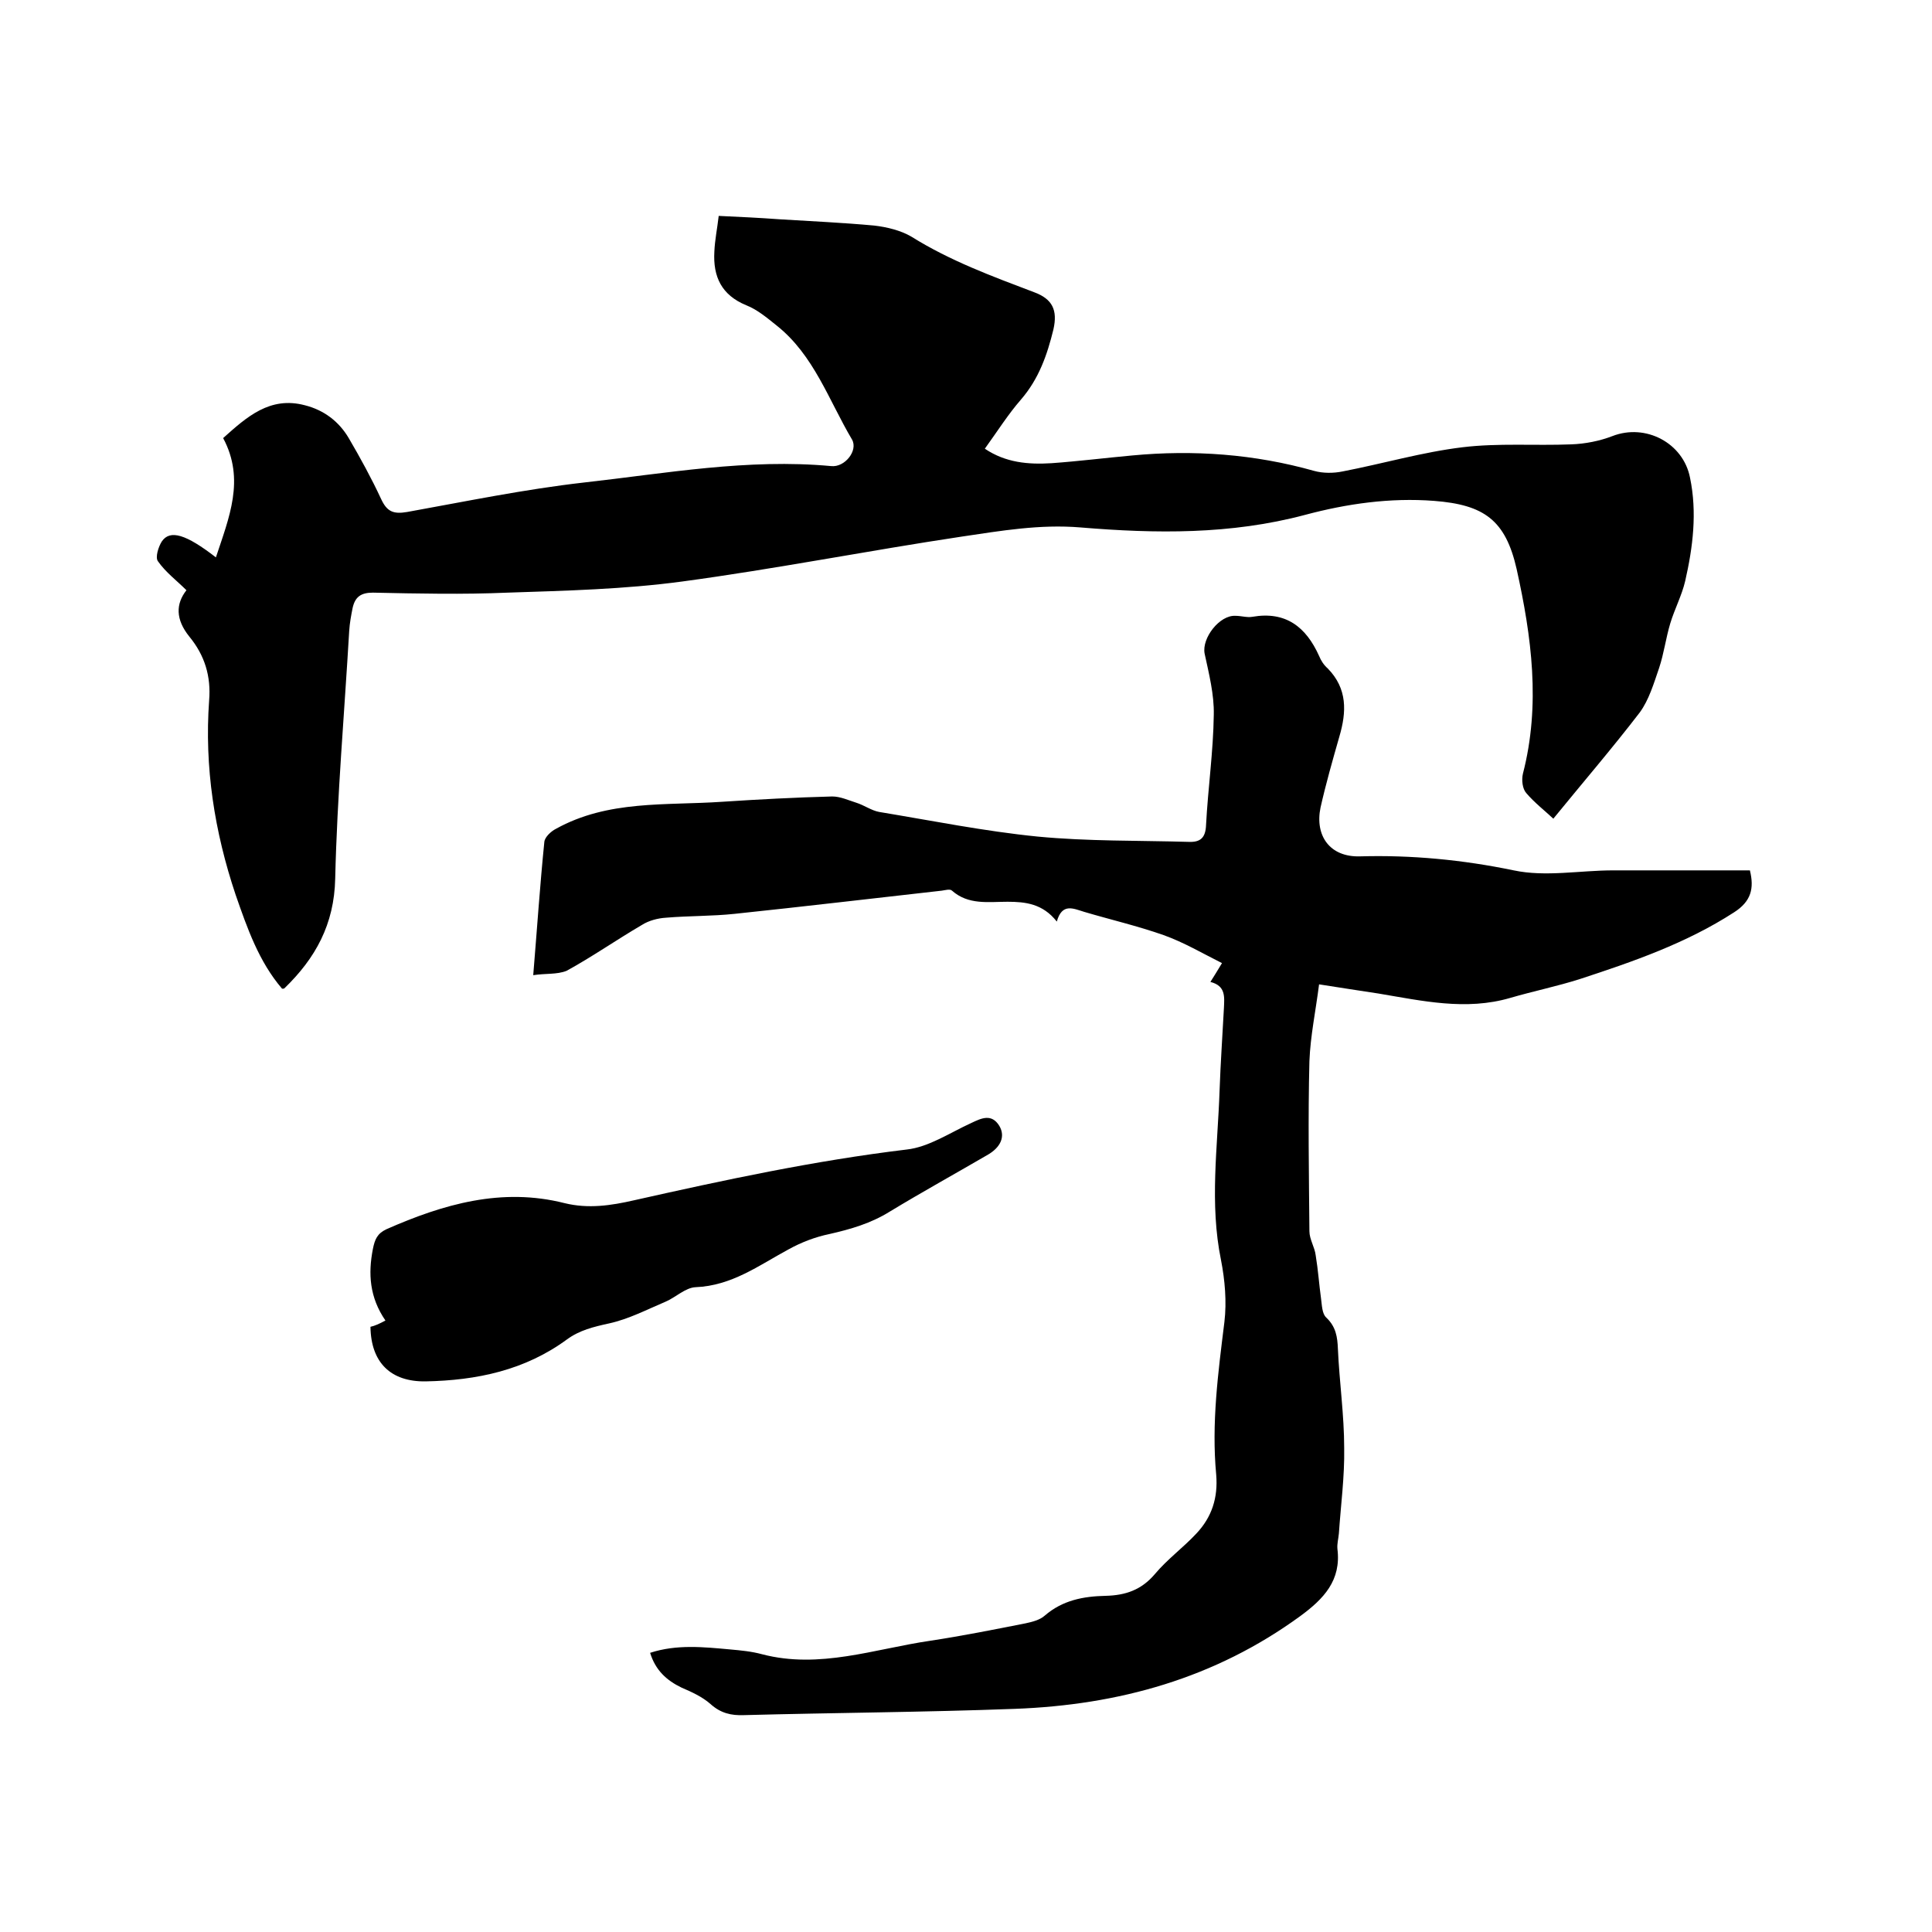 <svg enable-background="new 0 0 400 400" viewBox="0 0 400 400" xmlns="http://www.w3.org/2000/svg"><path d="m321.6 169.5c-1.7-1.6-3.9-3.3-5.6-5.3-.8-.9-1-2.7-.7-4 3.7-14.3 1.8-28.4-1.3-42.4-2.3-10.1-6.7-13.3-17.1-14.1-9.1-.7-18.1.6-26.7 2.9-15.4 4.1-30.9 3.9-46.5 2.6-8.4-.7-16.5.7-24.6 1.9-19.3 2.9-38.6 6.7-57.9 9.3-11.9 1.6-24 1.9-36.1 2.3-9.3.4-18.6.2-27.9 0-2.5 0-3.7.9-4.2 3.2-.3 1.5-.6 3.1-.7 4.7-1 17.1-2.5 34.2-2.9 51.3-.2 9.5-4.1 16.5-10.5 22.7-.1.1-.2.1-.5.1-4.8-5.6-7.2-12.5-9.6-19.4-4.4-13.1-6.5-26.5-5.5-40.3.4-5-.9-9.3-4.1-13.2-2.9-3.6-2.8-6.8-.6-9.6-2-2-4.3-3.7-5.9-6-.6-.8.1-3 .8-4.1 1.7-2.5 5-1.5 11.2 3.3 2.7-8.2 6.1-16.1 1.5-24.7 4.9-4.4 9.7-8.7 16.9-6.8 4 1 7.1 3.4 9.1 6.8 2.4 4.1 4.7 8.3 6.7 12.6 1.2 2.6 2.5 3.2 5.4 2.7 12.2-2.2 24.3-4.7 36.6-6.1 17-1.9 33.9-5 51.2-3.4 2.8.3 5.6-3.2 4.3-5.5-4.8-8.1-7.9-17.5-15.6-23.6-2-1.6-4-3.3-6.3-4.2-5.1-2.1-6.9-5.9-6.6-11.1.1-2.4.6-4.8.9-7.4 4.4.2 8.5.4 12.6.7 6.5.4 13.1.7 19.6 1.3 2.6.3 5.5 1 7.7 2.3 8 5 16.7 8.2 25.4 11.5 3.8 1.4 4.9 3.7 4 7.7-1.3 5.3-3 10.2-6.7 14.5-2.7 3.1-4.9 6.6-7.5 10.2 4.3 2.9 9 3.3 13.8 3 5.6-.4 11.2-1.1 16.7-1.6 12.7-1.2 25.3-.3 37.7 3.2 1.8.5 4 .5 5.9.1 8.3-1.6 16.5-4 24.8-5 7.4-.9 15-.3 22.5-.6 2.9-.1 5.9-.7 8.5-1.7 6.9-2.7 14.7 1.4 16.1 8.6 1.5 7.2.6 14.4-1 21.4-.7 3-2.2 5.8-3.1 8.8s-1.3 6.2-2.3 9.2c-1.1 3.2-2.1 6.6-4 9.2-5.6 7.3-11.7 14.4-17.9 22z"/><path d="m110.4 201.9c.8-9.7 1.4-18.7 2.3-27.6.1-1 1.4-2.2 2.4-2.7 10.8-6 22.7-4.8 34.4-5.6 7.6-.5 15.2-.9 22.8-1.1 1.7 0 3.4.8 5 1.3s3.1 1.6 4.7 1.9c10.9 1.8 21.8 4 32.8 5.1 10.4 1 20.9.8 31.3 1.1 2.4.1 3.5-.8 3.6-3.5.4-7.6 1.5-15.2 1.6-22.8.1-4.2-1-8.5-1.9-12.7-.6-3.2 3.1-8 6.4-7.8 1.2 0 2.4.4 3.5.2 6.9-1.2 11.1 2.1 13.8 8.1.4 1 1 1.9 1.8 2.6 4.1 4.2 3.9 9 2.4 14.1-1.4 4.9-2.8 9.8-3.9 14.7-1.2 5.8 1.9 10.3 8.2 10.1 10.6-.3 21.2.7 31.8 2.9 6.6 1.4 13.7 0 20.6 0h28.3c.9 3.7.3 6.4-3.3 8.7-9.9 6.4-20.9 10.2-31.9 13.8-4.7 1.5-9.6 2.5-14.4 3.9-9.2 2.7-18.3.6-27.3-.9-3.9-.6-7.9-1.2-12.3-1.9-.7 5.5-1.8 10.7-2 15.9-.3 11.7-.1 23.5 0 35.2 0 1.7 1.1 3.3 1.3 5 .5 3 .7 6 1.1 8.9.2 1.4.2 3.2 1.1 4 2 1.9 2.3 4 2.4 6.5.3 6.8 1.3 13.7 1.3 20.5.1 5.9-.7 11.8-1.1 17.7-.1 1.1-.4 2.1-.3 3.2.8 6.5-2.8 10.3-7.7 13.9-17.7 12.9-37.6 18.4-59.1 19.2-18.7.7-37.4.8-56.1 1.3-2.6.1-4.8-.4-6.9-2.3-1.7-1.5-3.9-2.5-6-3.4-3.1-1.5-5.4-3.6-6.5-7.2 5.5-1.8 11.1-1.2 16.6-.7 2.2.2 4.4.4 6.6 1 11.9 3.1 23.2-1.1 34.8-2.8 6.6-1 13.1-2.3 19.7-3.6 1.4-.3 3-.7 4-1.6 3.7-3.2 8-4 12.6-4.1 4.1-.1 7.4-1.2 10.2-4.5 2.6-3.1 5.9-5.5 8.6-8.4 3.2-3.4 4.5-7.4 4.1-12.2-1-10.6.4-21.1 1.7-31.6.5-4.2.1-8.7-.7-12.8-2.4-11.7-.7-23.4-.3-35.1.2-5.7.6-11.4.9-17.1.1-2.3.4-4.6-2.8-5.4.8-1.3 1.4-2.2 2.4-3.9-4-2-7.9-4.3-12.1-5.8-5.4-1.9-11-3.2-16.4-4.8-2.3-.7-4.6-1.9-5.7 2-2.9-3.7-6.5-4.1-10.2-4.1-4 0-8.1.7-11.5-2.3-.4-.4-1.4-.1-2.1 0-14.3 1.6-28.6 3.3-42.9 4.8-4.7.5-9.5.4-14.2.8-1.7.1-3.6.6-5 1.5-5.3 3.1-10.3 6.6-15.6 9.5-2 .8-4.4.5-6.9.9z"/><path d="m79.8 273.4c-3.3-4.8-3.6-9.7-2.6-14.8.4-2 .9-3.2 2.8-4.1 11.8-5.2 23.9-8.7 36.9-5.4 4.9 1.2 9.6.5 14.4-.6 18.7-4.2 37.3-8.2 56.4-10.5 4.6-.5 9-3.5 13.4-5.5 2.1-1 4.2-2 5.8.6 1.3 2.2.3 4.5-2.6 6.1-6.7 3.9-13.4 7.6-20 11.6-4 2.5-8.2 3.7-12.6 4.7-2.9.6-5.8 1.7-8.5 3.2-6.1 3.3-11.7 7.5-19.2 7.8-2.1.1-4.1 2.1-6.2 3-3.8 1.6-7.6 3.6-11.7 4.5-3.2.7-6.1 1.4-8.7 3.3-8.7 6.4-18.7 8.5-29.3 8.7-7.2.1-11.3-3.9-11.4-11.3.9-.2 1.8-.6 3.1-1.3z"/></svg>